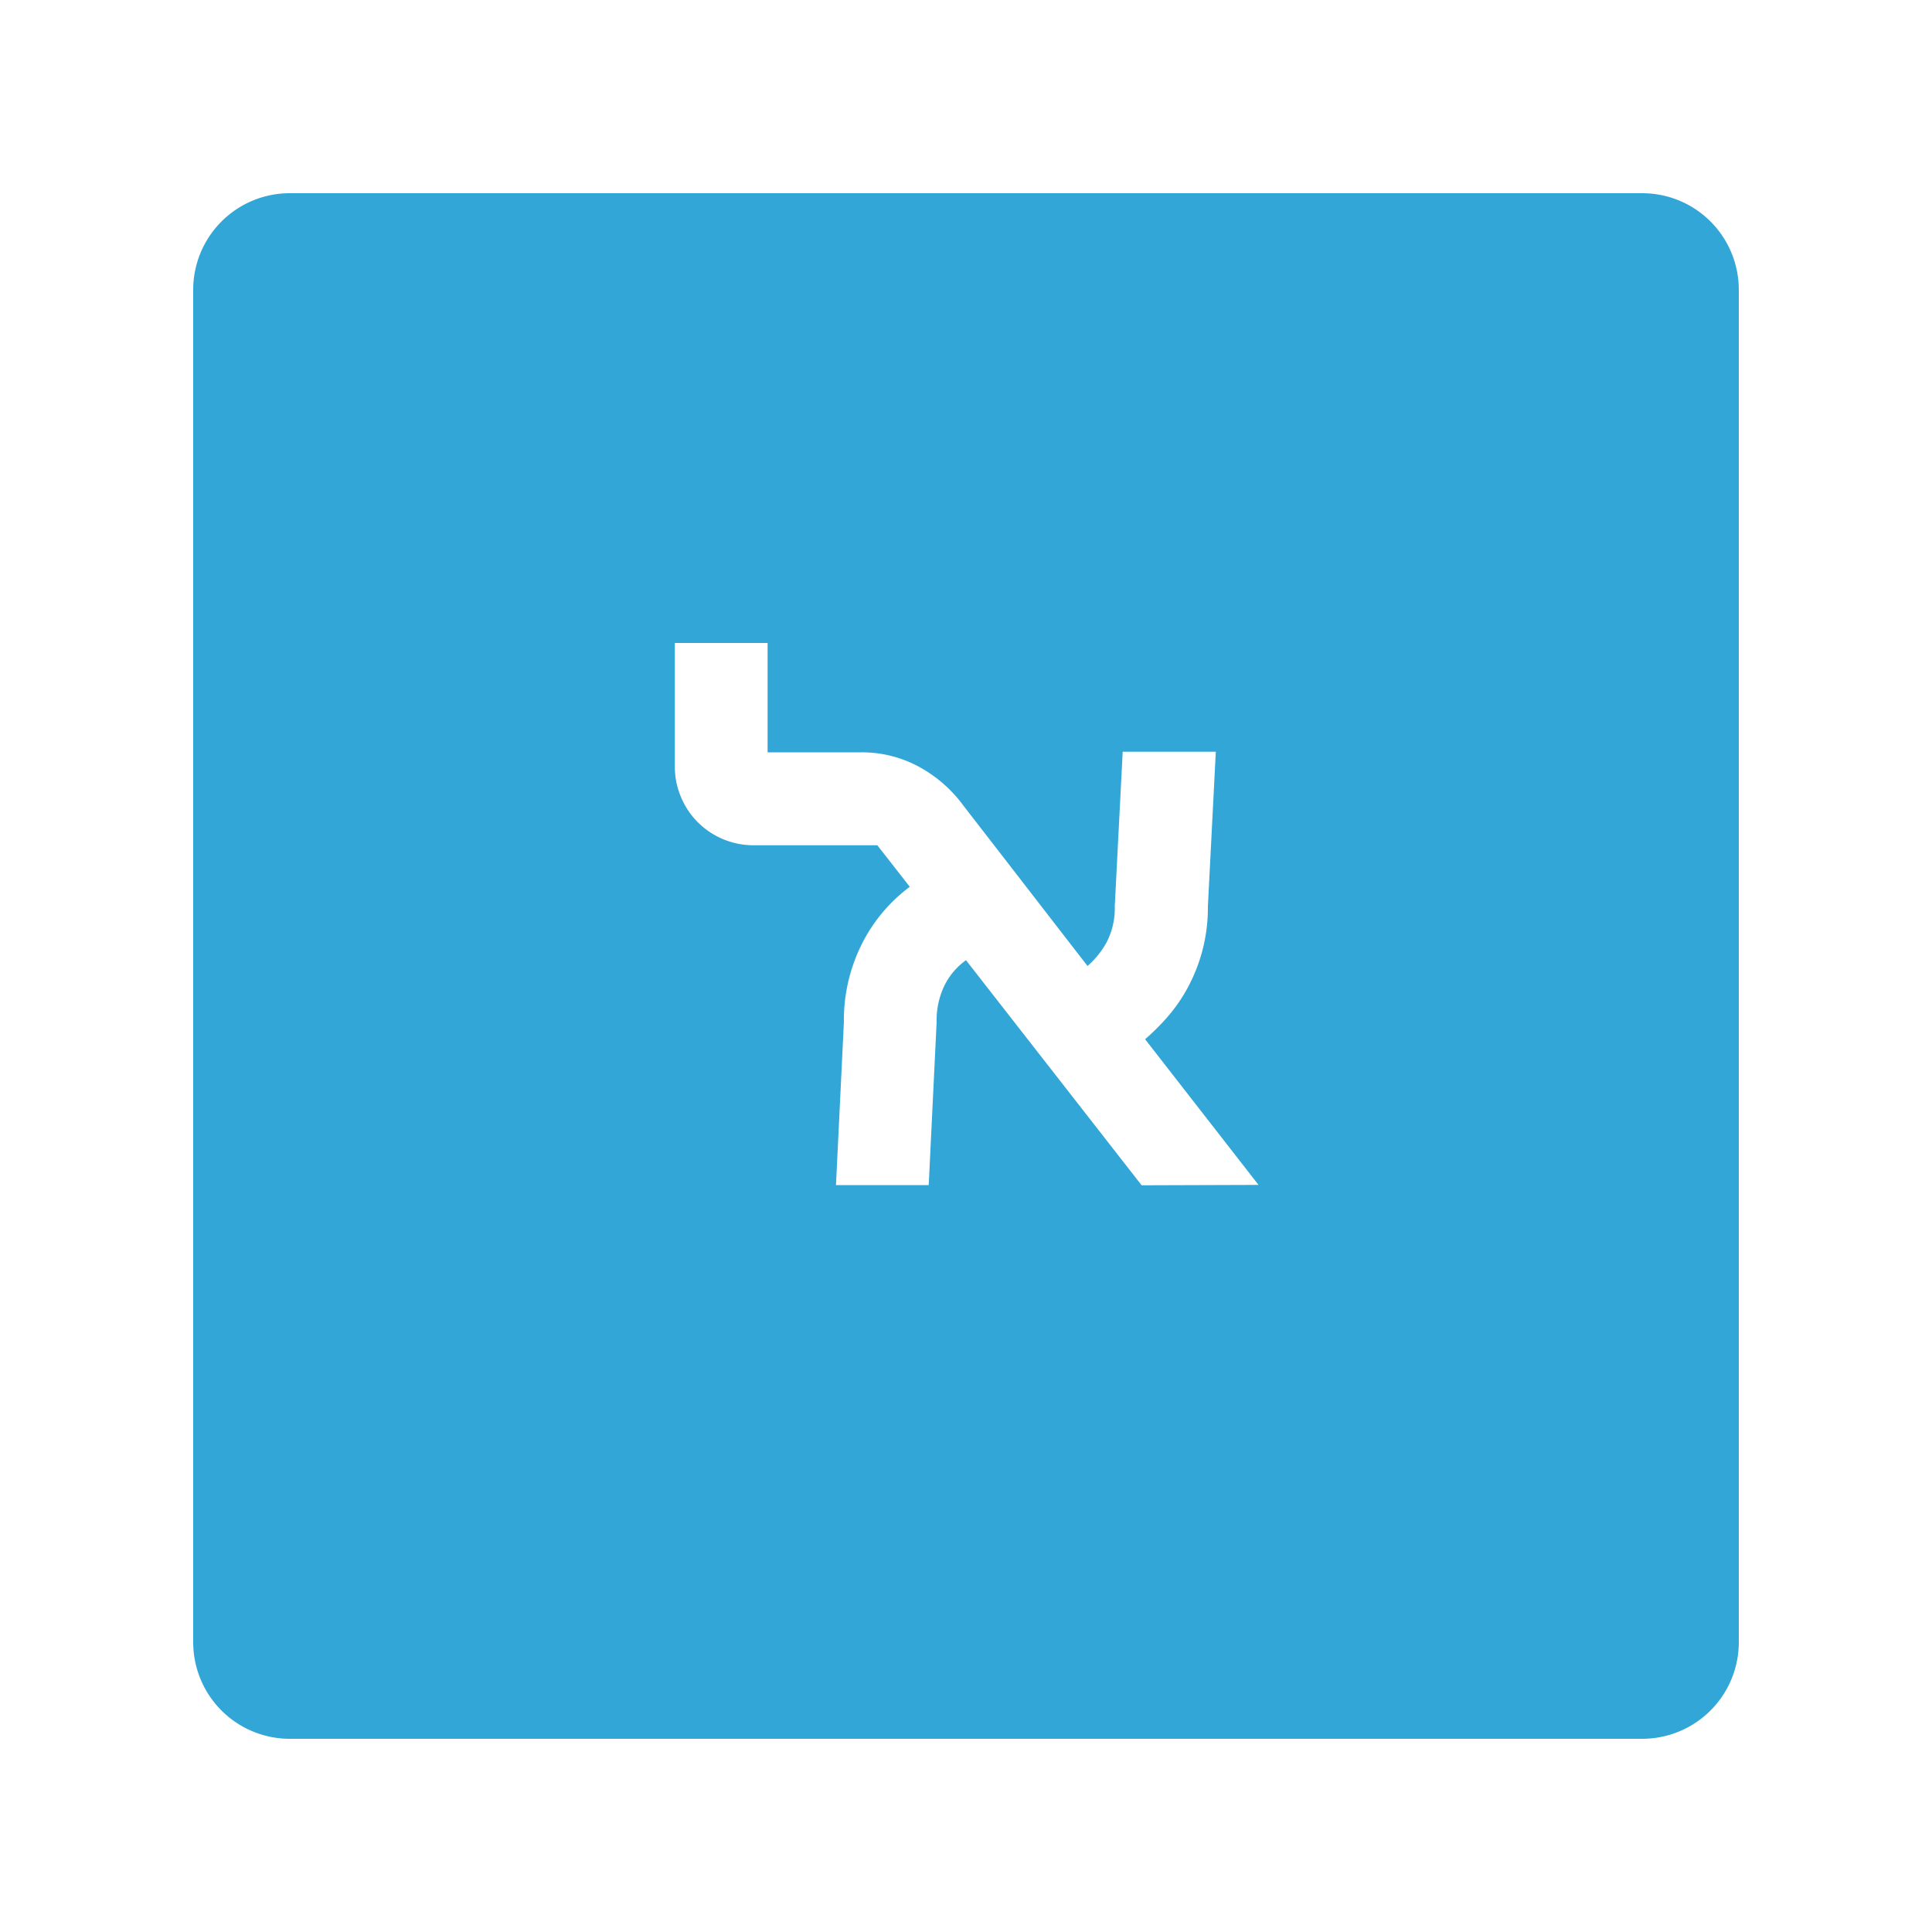<?xml version="1.0" encoding="utf-8"?>
<svg xmlns="http://www.w3.org/2000/svg" viewBox="0 0 100 100"><defs><style>.cls-1{fill:#33a6d8;}</style></defs><title>Ligatures-100x100-Color</title><g id="Ligatures"><path class="cls-1" d="M85,10H15a5,5,0,0,0-5,5V85a5,5,0,0,0,5,5H85a5,5,0,0,0,5-5V15A5,5,0,0,0,85,10ZM59.09,61.35,50,49.7A3.53,3.53,0,0,0,48.89,51a4.12,4.12,0,0,0-.41,1.9l-.41,8.44h-4.8l.41-8.44a8.79,8.79,0,0,1,.91-4,8.37,8.37,0,0,1,2.5-3l-1.68-2.15H39a4.07,4.07,0,0,1-2.88-1.19,4.05,4.05,0,0,1-.87-1.3,4,4,0,0,1-.32-1.58v-6.4h4.8v5.66h4.84a6.18,6.18,0,0,1,3,.75,7,7,0,0,1,2.29,2L56.29,50a4.51,4.51,0,0,0,1-1.25,3.82,3.82,0,0,0,.41-1.84l.41-8h4.82l-.41,8a8.76,8.76,0,0,1-.3,2.35,8.85,8.85,0,0,1-.77,1.91,8.34,8.34,0,0,1-1.05,1.5,11.69,11.69,0,0,1-1.13,1.12l5.87,7.54Z"/></g></svg>